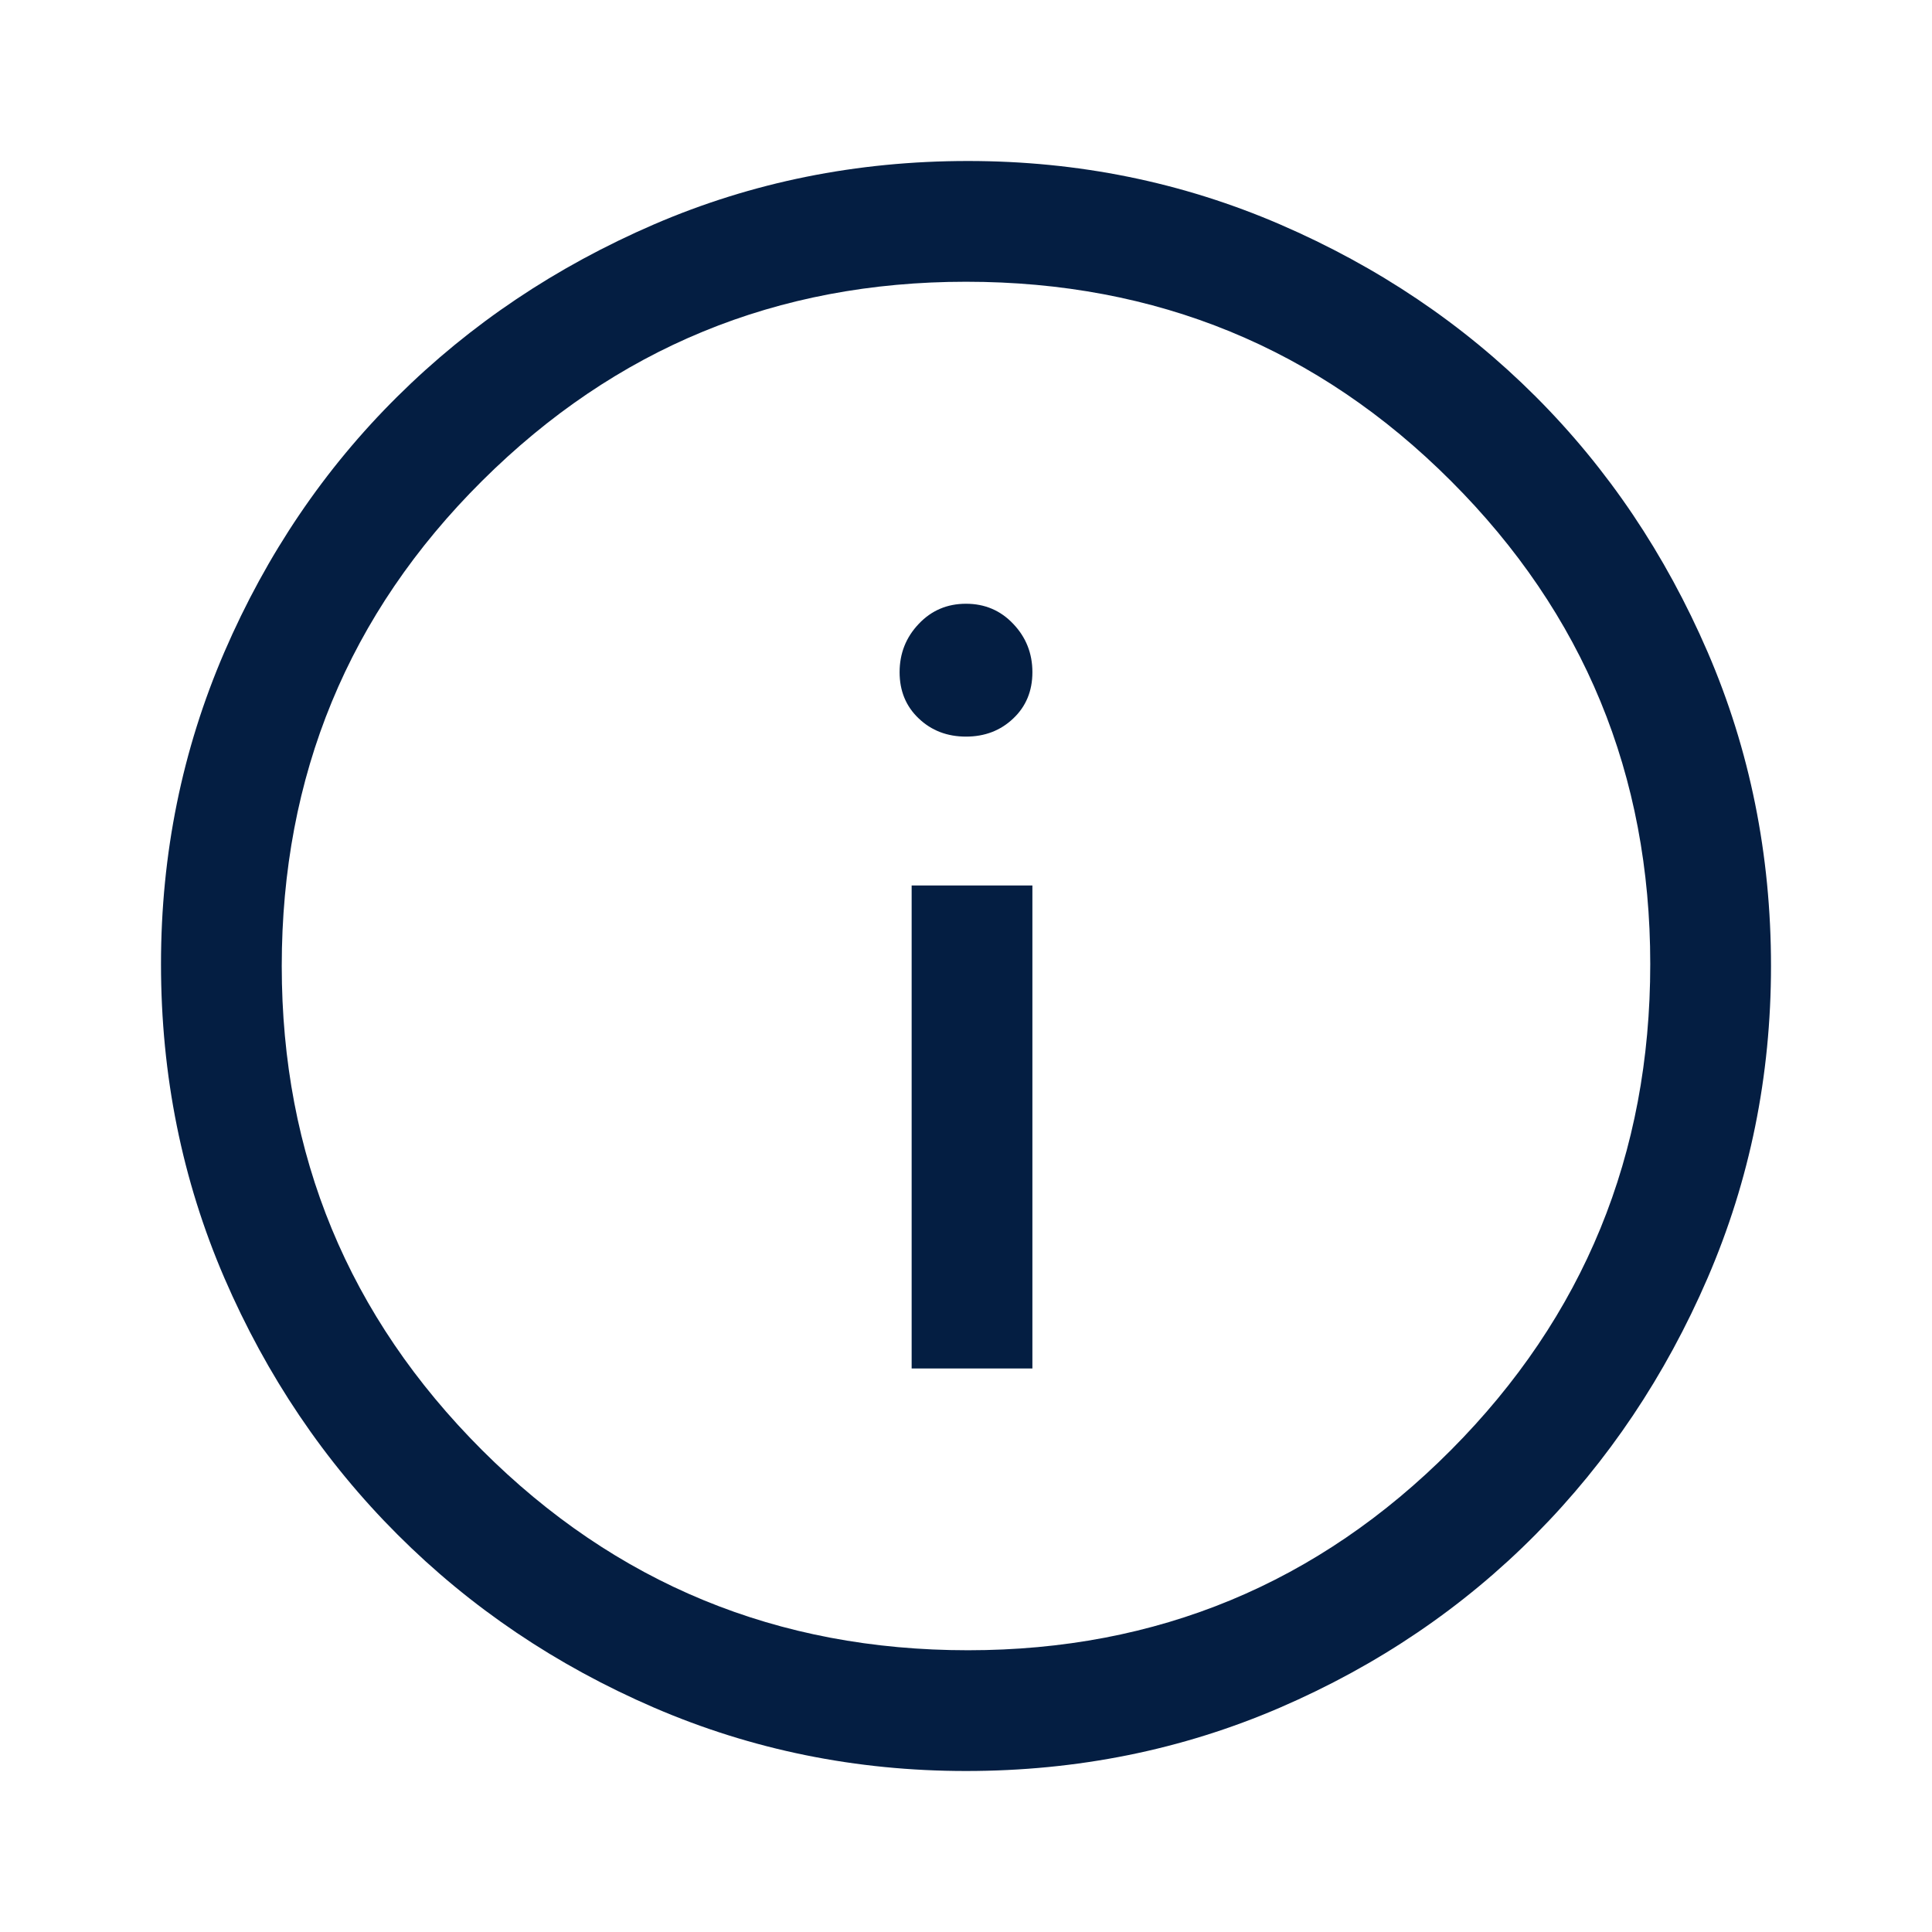 <svg width="30" height="30" viewBox="0 0 30 30" fill="none" xmlns="http://www.w3.org/2000/svg">
<path d="M14.156 21.25H16.031V13.75H14.156V21.25ZM15 11.438C15.292 11.438 15.537 11.344 15.734 11.156C15.932 10.969 16.031 10.729 16.031 10.438C16.031 10.146 15.932 9.896 15.734 9.688C15.537 9.479 15.292 9.375 15 9.375C14.708 9.375 14.463 9.479 14.266 9.688C14.068 9.896 13.969 10.146 13.969 10.438C13.969 10.729 14.068 10.969 14.266 11.156C14.463 11.344 14.708 11.438 15 11.438ZM15 27.5C13.292 27.5 11.677 27.172 10.156 26.516C8.635 25.859 7.307 24.963 6.172 23.828C5.036 22.693 4.141 21.365 3.484 19.844C2.828 18.323 2.5 16.698 2.5 14.969C2.5 13.26 2.828 11.646 3.484 10.125C4.141 8.604 5.036 7.281 6.172 6.156C7.307 5.031 8.635 4.141 10.156 3.484C11.677 2.828 13.302 2.5 15.031 2.5C16.74 2.5 18.354 2.828 19.875 3.484C21.396 4.141 22.719 5.031 23.844 6.156C24.969 7.281 25.859 8.604 26.516 10.125C27.172 11.646 27.5 13.271 27.5 15C27.5 16.708 27.172 18.323 26.516 19.844C25.859 21.365 24.969 22.693 23.844 23.828C22.719 24.963 21.396 25.859 19.875 26.516C18.354 27.172 16.729 27.5 15 27.5ZM15.031 25.625C17.969 25.625 20.469 24.588 22.531 22.516C24.594 20.443 25.625 17.927 25.625 14.969C25.625 12.031 24.594 9.531 22.531 7.469C20.469 5.406 17.958 4.375 15 4.375C12.062 4.375 9.557 5.406 7.484 7.469C5.411 9.531 4.375 12.042 4.375 15C4.375 17.938 5.411 20.443 7.484 22.516C9.557 24.588 12.073 25.625 15.031 25.625Z" fill="#041E42"/>
</svg>
